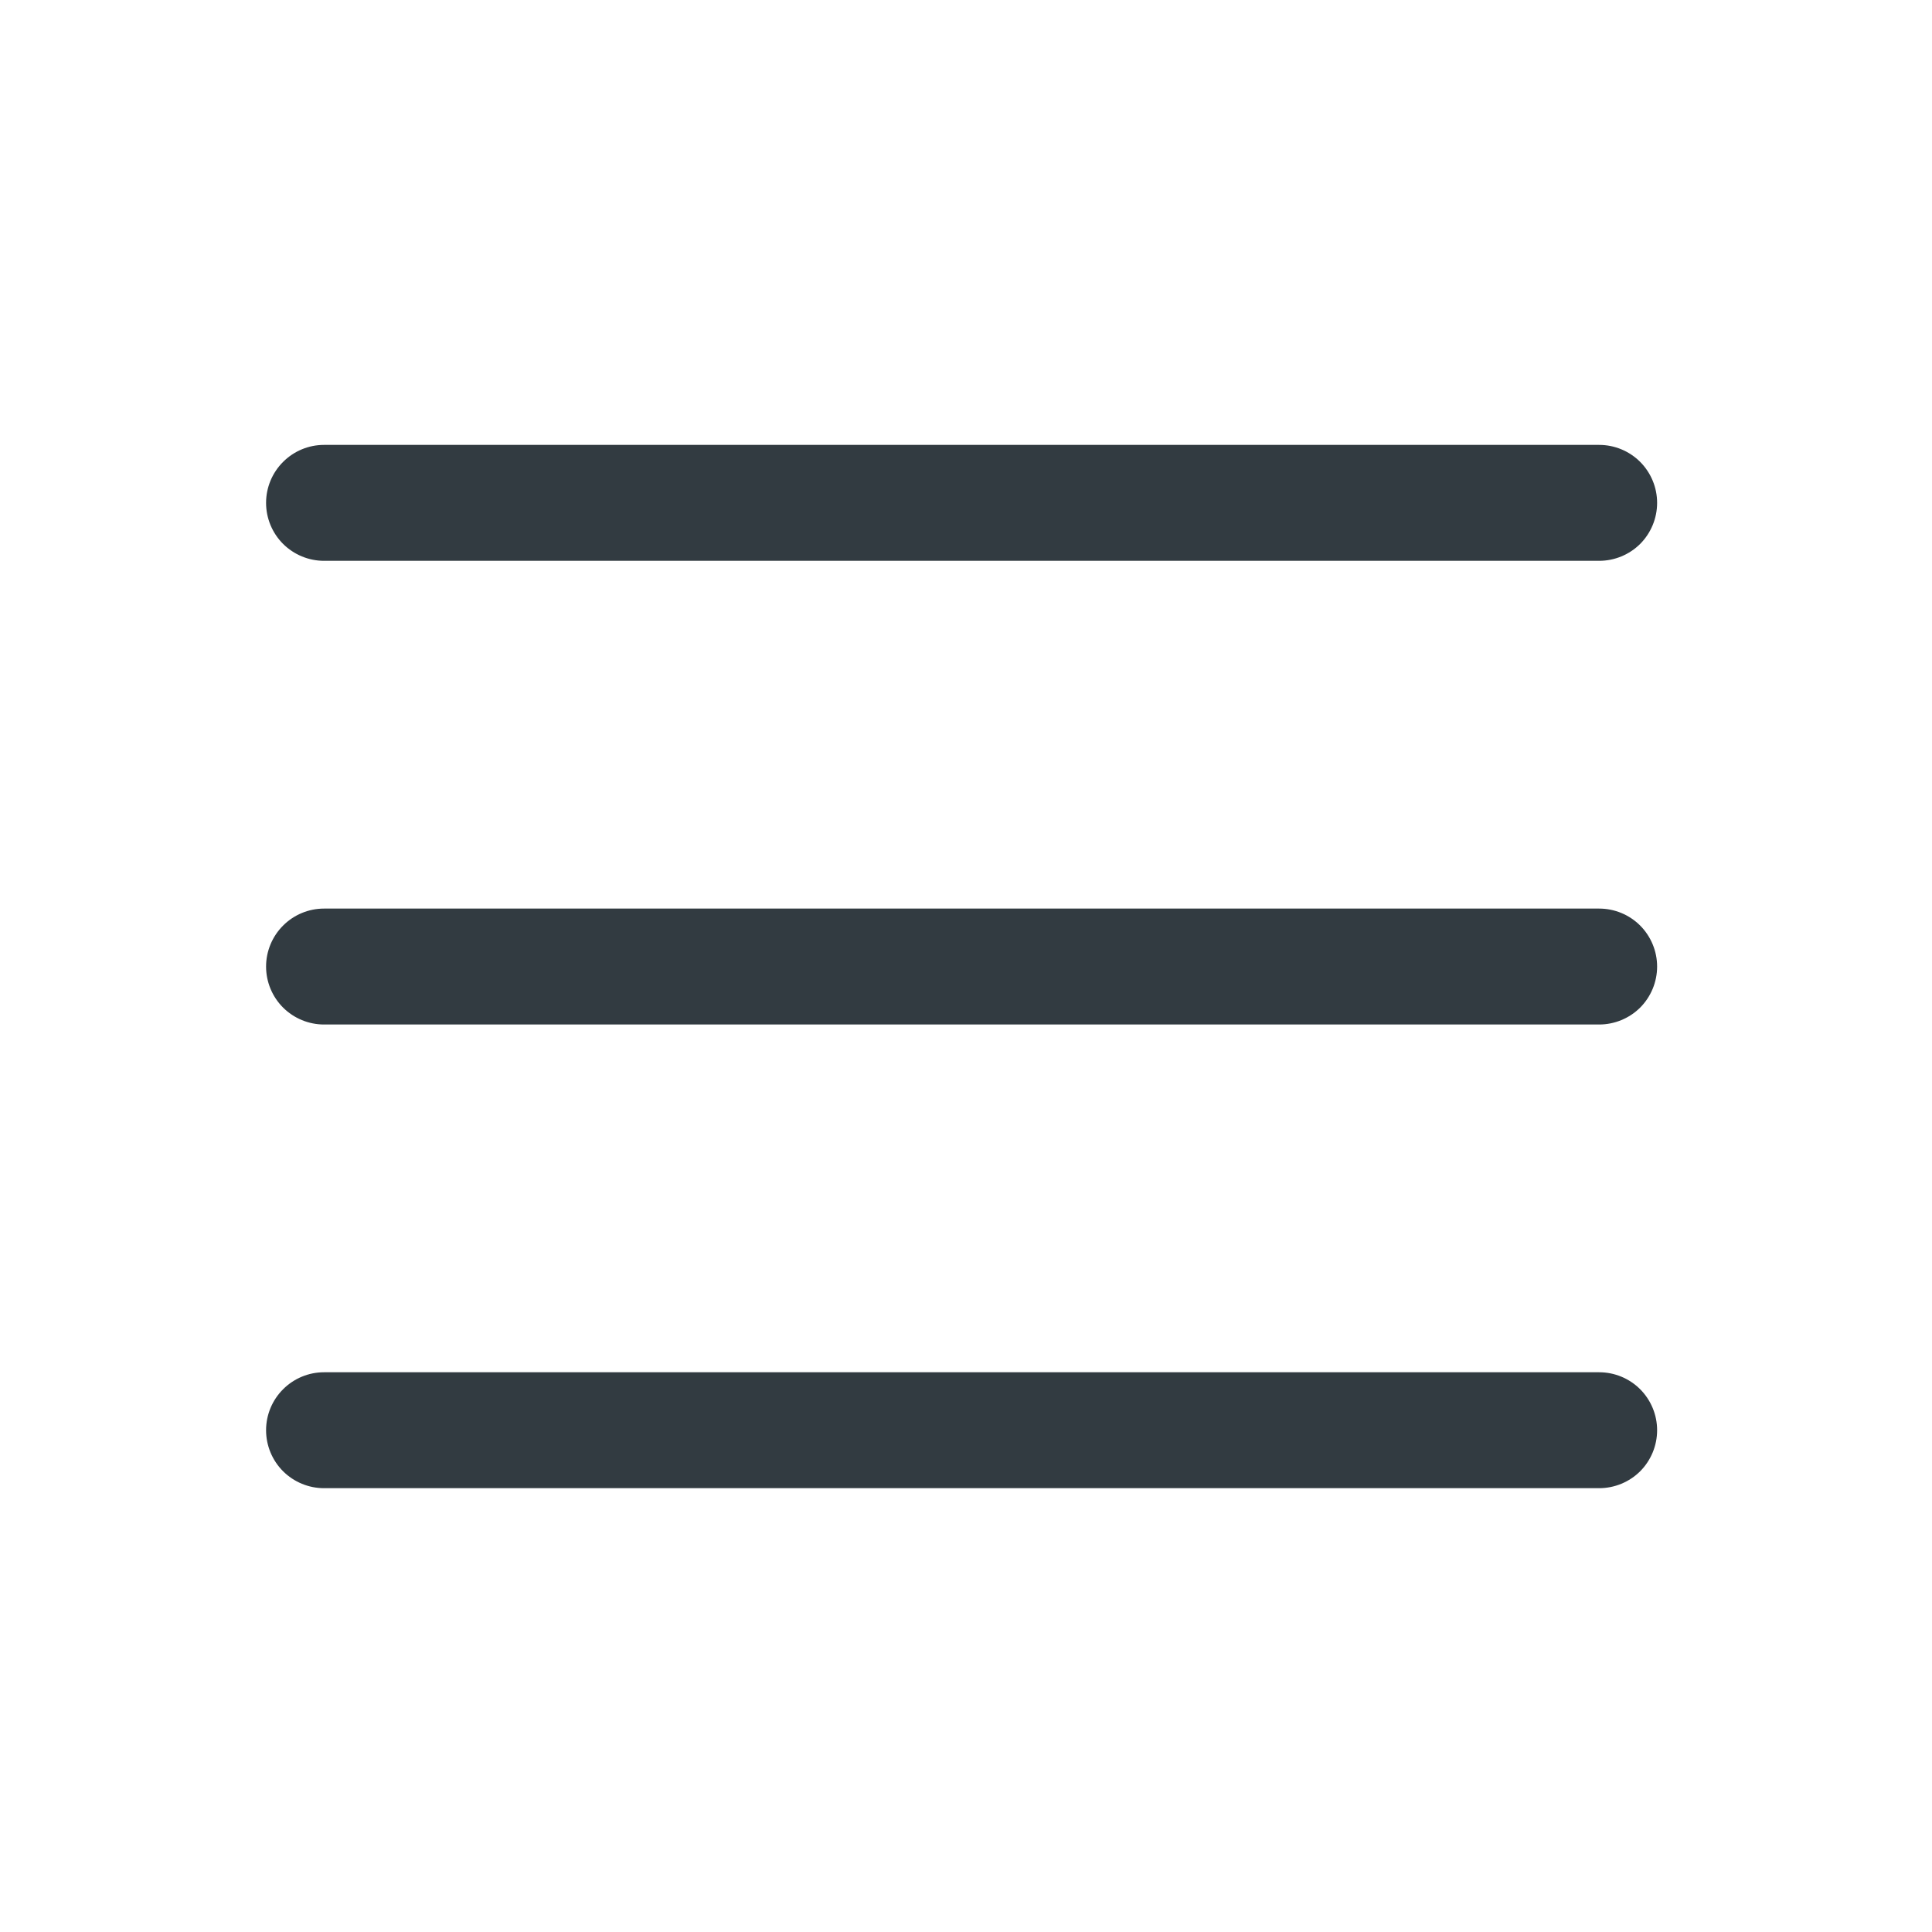 <svg width="25" height="25" viewBox="0 0 25 25" fill="none" xmlns="http://www.w3.org/2000/svg">
<path d="M21.443 12.507C21.443 12.706 21.364 12.897 21.224 13.038C21.083 13.178 20.892 13.257 20.693 13.257H4.193C3.994 13.257 3.804 13.178 3.663 13.038C3.522 12.897 3.443 12.706 3.443 12.507C3.443 12.309 3.522 12.118 3.663 11.977C3.804 11.836 3.994 11.757 4.193 11.757H20.693C20.892 11.757 21.083 11.836 21.224 11.977C21.364 12.118 21.443 12.309 21.443 12.507ZM4.193 7.257H20.693C20.892 7.257 21.083 7.178 21.224 7.038C21.364 6.897 21.443 6.706 21.443 6.507C21.443 6.308 21.364 6.118 21.224 5.977C21.083 5.836 20.892 5.757 20.693 5.757H4.193C3.994 5.757 3.804 5.836 3.663 5.977C3.522 6.118 3.443 6.308 3.443 6.507C3.443 6.706 3.522 6.897 3.663 7.038C3.804 7.178 3.994 7.257 4.193 7.257ZM20.693 17.757H4.193C3.994 17.757 3.804 17.836 3.663 17.977C3.522 18.118 3.443 18.308 3.443 18.507C3.443 18.706 3.522 18.897 3.663 19.038C3.804 19.178 3.994 19.257 4.193 19.257H20.693C20.892 19.257 21.083 19.178 21.224 19.038C21.364 18.897 21.443 18.706 21.443 18.507C21.443 18.308 21.364 18.118 21.224 17.977C21.083 17.836 20.892 17.757 20.693 17.757Z" fill="#323B41"/>
</svg>
